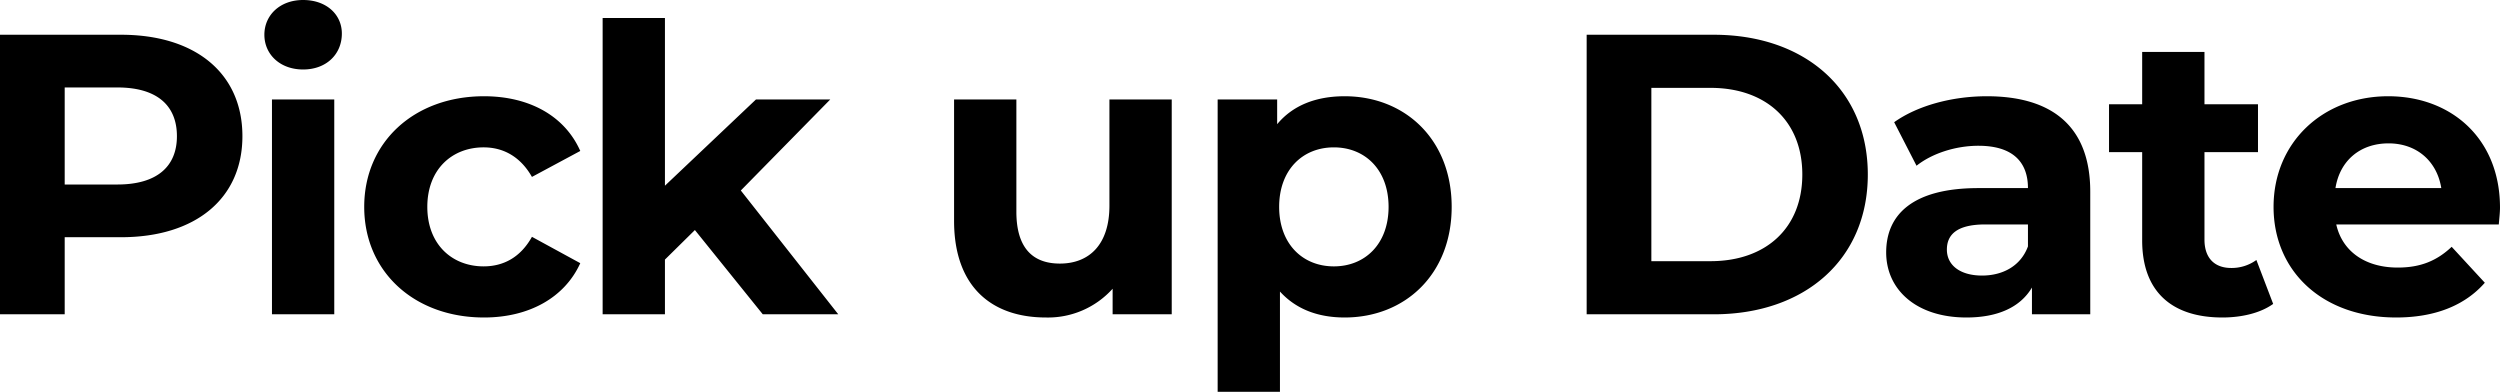 <svg xmlns="http://www.w3.org/2000/svg" width="688.6" height="107.91" viewBox="0 0 688.6 107.91">
  <path id="パス_10877" data-name="パス 10877" d="M42.46-77H9.13V0H26.95V-21.23H42.46c20.57,0,33.44-10.67,33.44-27.83C75.9-66.33,63.03-77,42.46-77Zm-.99,41.25H26.95V-62.48H41.47c10.89,0,16.39,4.95,16.39,13.42C57.86-40.7,52.36-35.75,41.47-35.75ZM92.62-67.43c6.38,0,10.67-4.18,10.67-9.9,0-5.28-4.29-9.24-10.67-9.24S81.95-82.39,81.95-77,86.24-67.43,92.62-67.43ZM84.04,0H101.2V-59.18H84.04Zm58.41.88c12.43,0,22.22-5.5,26.51-14.96l-13.31-7.26c-3.19,5.72-7.92,8.14-13.31,8.14-8.69,0-15.51-6.05-15.51-16.39s6.82-16.39,15.51-16.39c5.39,0,10.12,2.53,13.31,8.14l13.31-7.15c-4.29-9.68-14.08-15.07-26.51-15.07-19.25,0-33,12.65-33,30.47S123.2.88,142.45.88ZM219.23,0h20.79L213.18-34.1l24.64-25.08H217.36L192.28-35.42v-46.2H175.12V0h17.16V-15.07l8.25-8.14Zm95.48-59.18v29.26c0,10.89-5.72,15.95-13.64,15.95-7.59,0-11.99-4.4-11.99-14.3V-59.18H271.92v33.44c0,18.26,10.45,26.62,25.3,26.62a23.944,23.944,0,0,0,18.37-7.92V0h16.28V-59.18Zm64.79-.88c-7.92,0-14.3,2.53-18.59,7.7v-6.82H344.52V21.34h17.16V-6.27C366.08-1.43,372.13.88,379.5.88c16.61,0,29.48-11.88,29.48-30.47S396.11-60.06,379.5-60.06ZM376.53-13.2c-8.58,0-15.07-6.16-15.07-16.39s6.49-16.39,15.07-16.39,15.07,6.16,15.07,16.39S385.11-13.2,376.53-13.2ZM446.16,0h34.98c25.19,0,42.46-15.18,42.46-38.5S506.33-77,481.14-77H446.16Zm17.82-14.63V-62.37h16.28c15.29,0,25.3,9.13,25.3,23.87s-10.01,23.87-25.3,23.87Zm92.4-45.43c-9.46,0-19.03,2.53-25.52,7.15l6.16,11.99c4.29-3.41,10.78-5.5,17.05-5.5,9.24,0,13.64,4.29,13.64,11.66H554.07c-18.04,0-25.41,7.26-25.41,17.71,0,10.23,8.25,17.93,22.11,17.93,8.69,0,14.85-2.86,18.04-8.25V0h16.06V-33.77C584.87-51.7,574.42-60.06,556.38-60.06Zm-1.32,49.39c-6.05,0-9.68-2.86-9.68-7.15,0-3.96,2.53-6.93,10.56-6.93h11.77v6.05C565.73-13.31,560.78-10.67,555.06-10.67Zm75.57-4.29a11.565,11.565,0,0,1-6.93,2.2c-4.62,0-7.37-2.75-7.37-7.81V-44.66h14.74v-13.2H616.33V-72.27H599.17v14.41h-9.13v13.2h9.13v24.31c0,14.08,8.14,21.23,22.11,21.23,5.28,0,10.45-1.21,13.97-3.74Zm67.1-14.41c0-19.03-13.42-30.69-30.8-30.69-18.04,0-31.57,12.76-31.57,30.47,0,17.6,13.31,30.47,33.77,30.47,10.67,0,18.92-3.3,24.42-9.57l-9.13-9.9c-4.07,3.85-8.58,5.72-14.85,5.72-9.02,0-15.29-4.51-16.94-11.88H697.4C697.51-26.18,697.73-28.05,697.73-29.37ZM667.04-47.08c7.7,0,13.31,4.84,14.52,12.32H652.41C653.62-42.35,659.23-47.08,667.04-47.08Z" transform="translate(-9.13 86.57)"/>
</svg>
